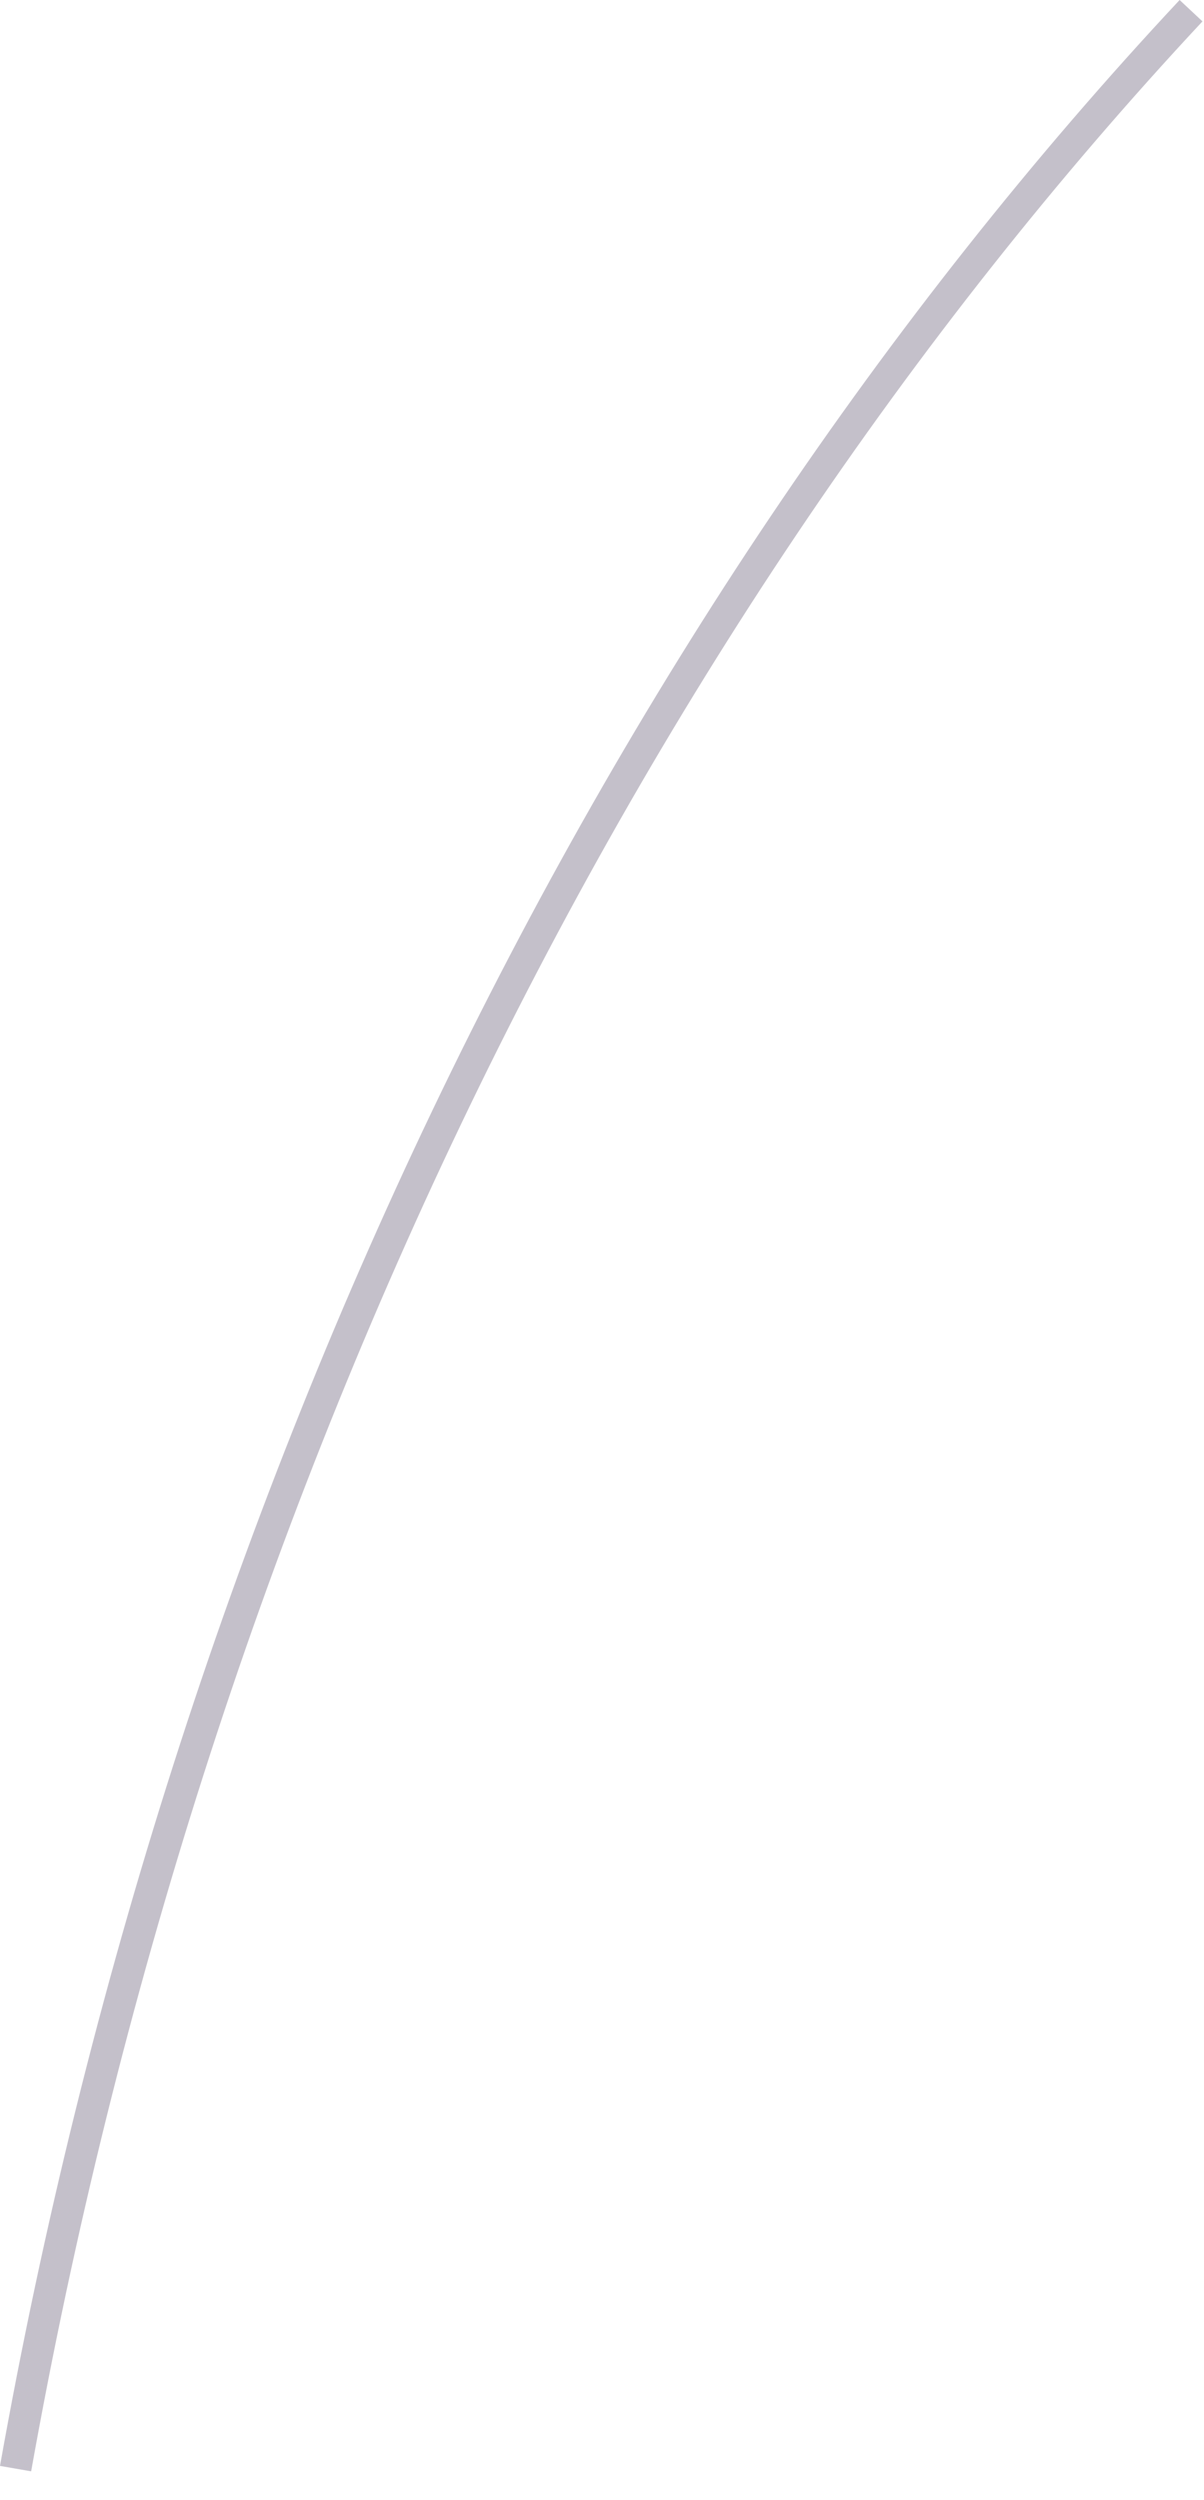 <?xml version="1.0" encoding="utf-8"?>
<svg xmlns="http://www.w3.org/2000/svg" fill="none" height="100%" overflow="visible" preserveAspectRatio="none" style="display: block;" viewBox="0 0 40 83" width="100%">
<path d="M0 81.876C5.669 50.047 19.583 20.962 39.19 0L39.949 0.71C20.498 21.54 6.68 50.42 1.035 82.056L0 81.876Z" fill="#392C4E" fill-opacity="0.3" id="Vector"/>
</svg>